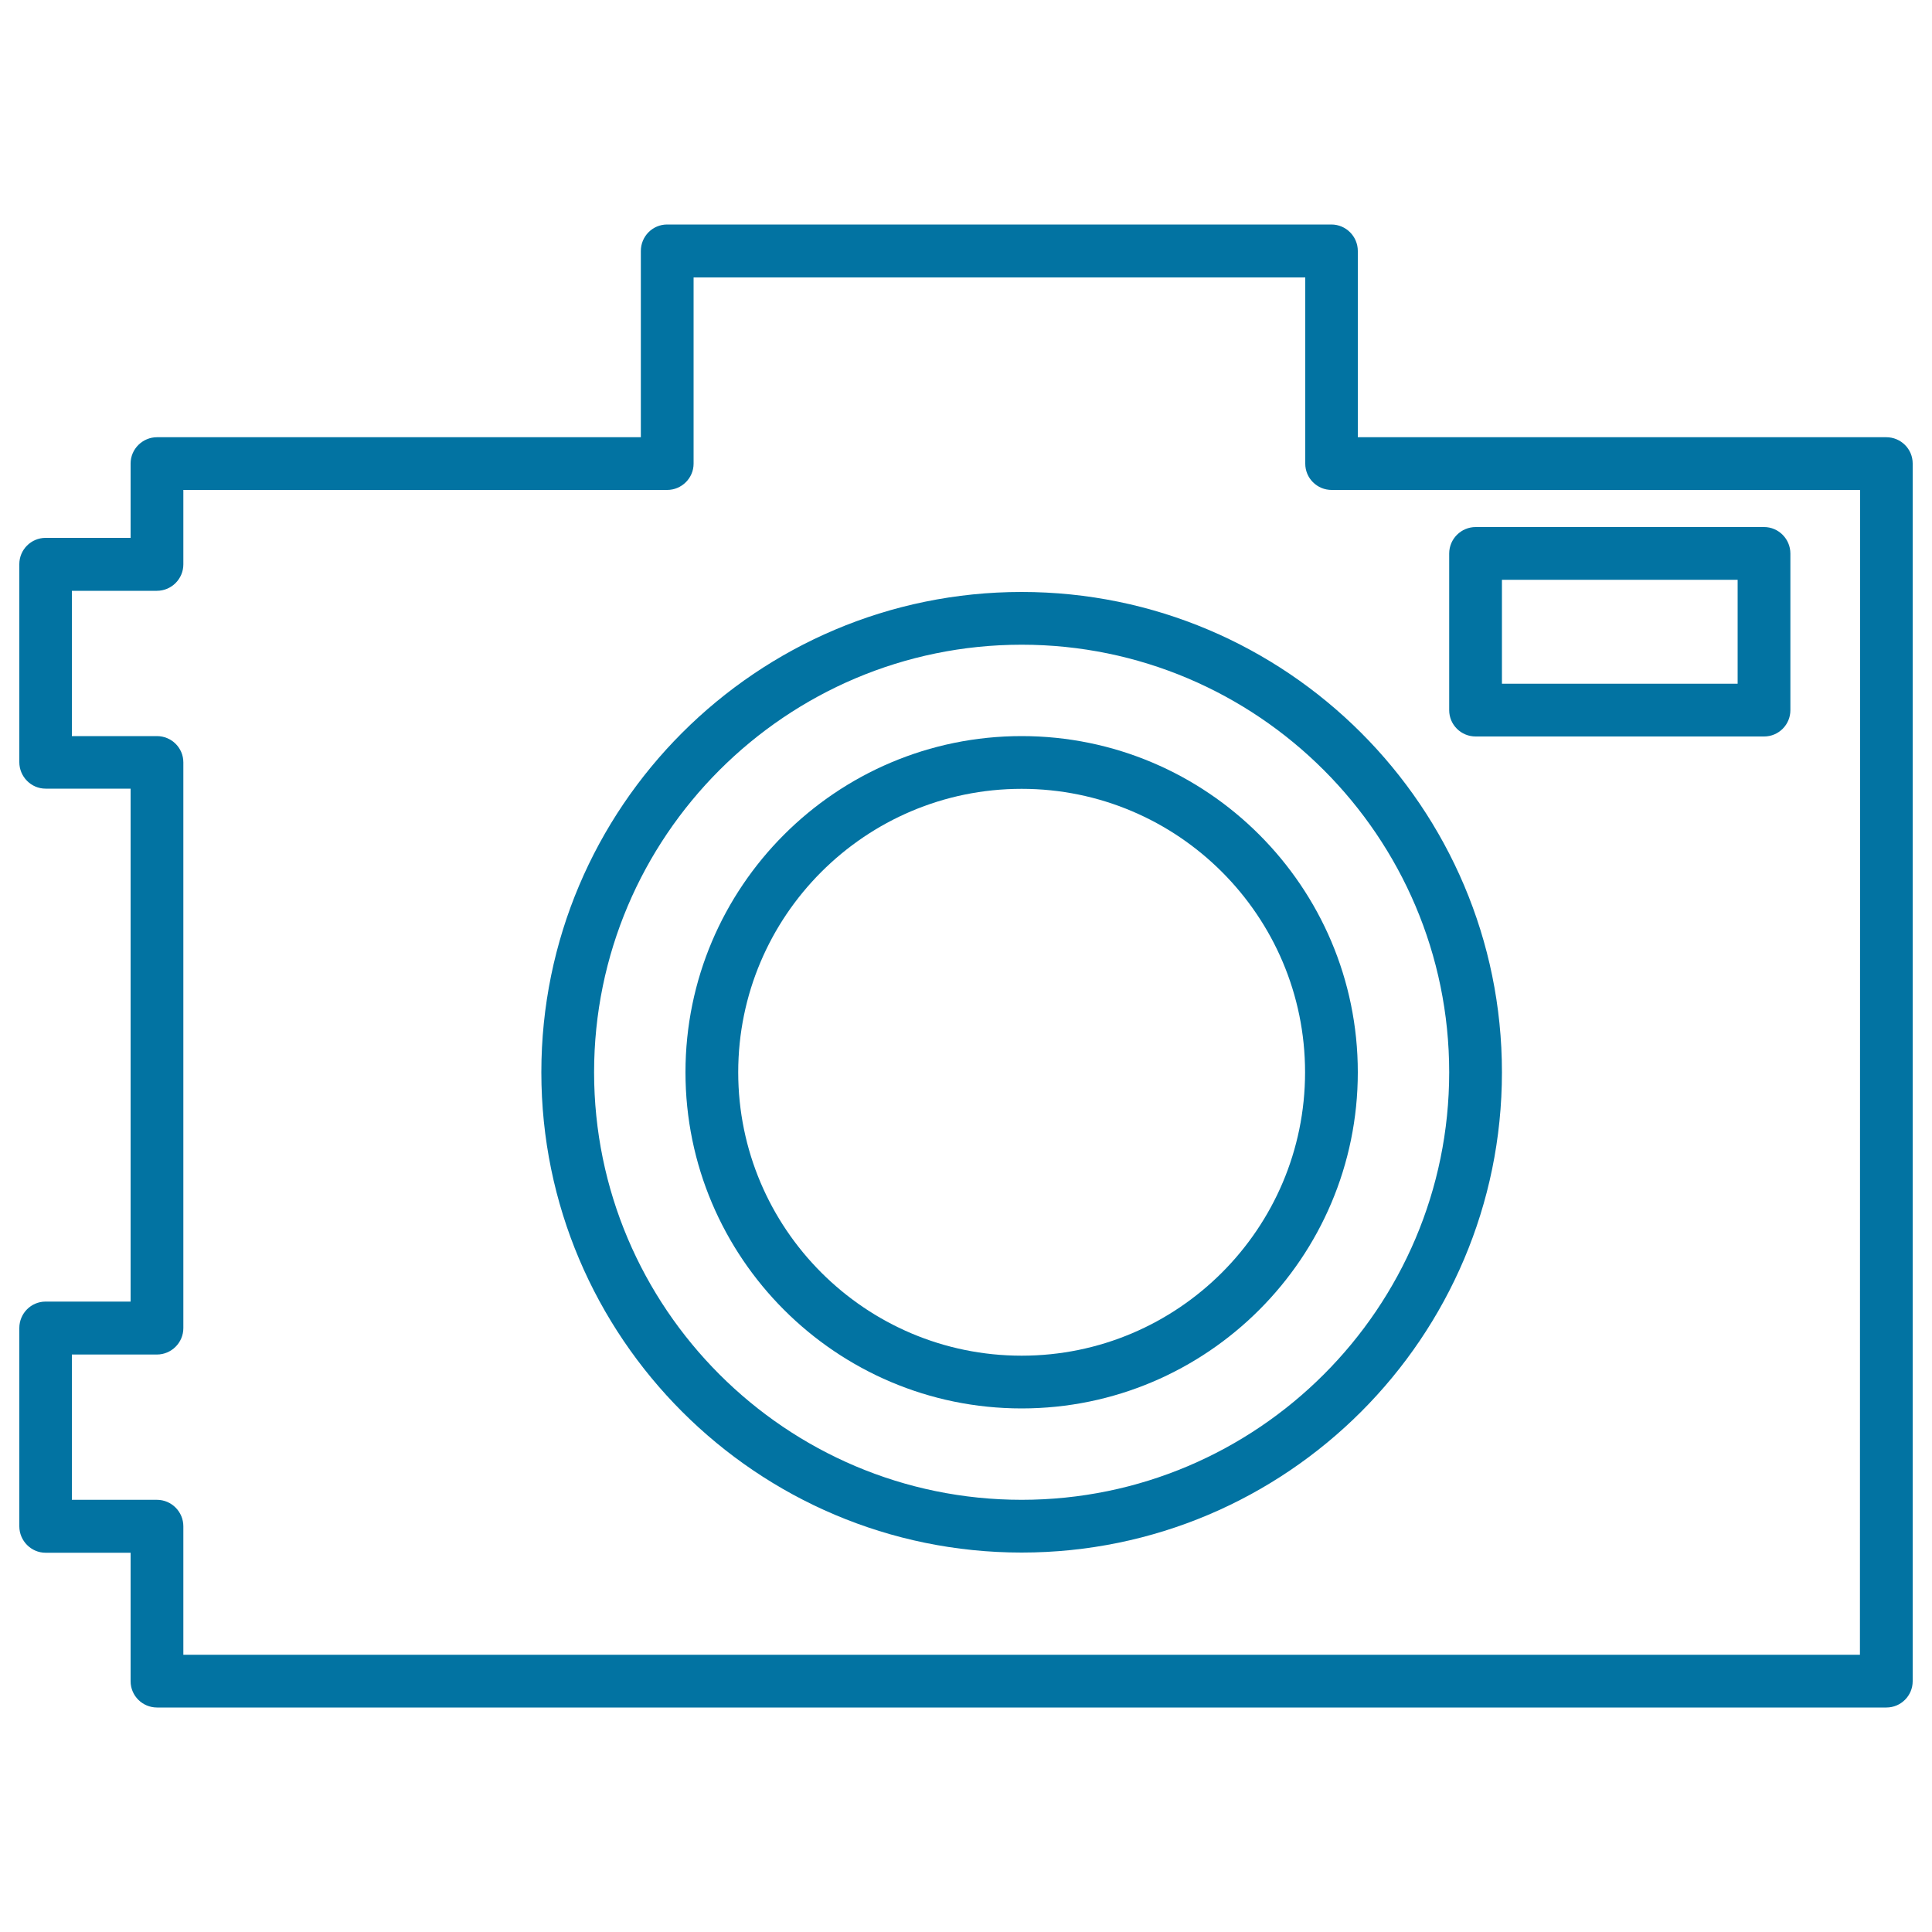 <svg xmlns="http://www.w3.org/2000/svg" viewBox="0 0 1000 1000" style="fill:#0273a2">
<title>Old Photo Camera SVG icon</title>
<g><path d="M280.2,555c0,137.1,111.5,248.6,248.6,248.6c137.1,0,248.6-111.5,248.6-248.6c0-137.1-111.5-248.6-248.6-248.6C391.7,306.4,280.2,417.9,280.2,555z M750.1,555c0,122-99.3,221.3-221.3,221.3c-122,0-221.3-99.3-221.3-221.3c0-122,99.3-221.3,221.3-221.3S750.1,433,750.1,555z"/><path d="M354.8,555c0,96,78.1,174,174,174c96,0,174-78.1,174-174c0-96-78.1-174-174-174C432.9,381,354.8,459,354.8,555z M675.5,555c0,80.9-65.8,146.7-146.7,146.7c-80.9,0-146.7-65.8-146.7-146.7c0-80.9,65.8-146.7,146.7-146.7C609.7,408.3,675.5,474.1,675.5,555z"/><path d="M990,870.2V239.9c0-7.5-6.1-13.6-13.7-13.6H702.8v-96.4c0-7.5-6.1-13.7-13.7-13.7H345.3c-7.5,0-13.6,6.1-13.6,13.7v96.4H81.3c-7.5,0-13.7,6.1-13.7,13.6v38.5h-44c-7.5,0-13.6,6.1-13.6,13.6v102.5c0,7.5,6.1,13.7,13.6,13.7h44v265.5h-44c-7.5,0-13.6,6.1-13.6,13.7V790c0,7.5,6.1,13.7,13.6,13.7h44v66.5c0,7.5,6.1,13.6,13.7,13.6h895.1C983.9,883.8,990,877.7,990,870.2z M962.7,856.5H94.9V790c0-7.5-6.1-13.7-13.7-13.7h-44v-75.2h44c7.5,0,13.7-6.1,13.7-13.7V394.6c0-7.5-6.1-13.6-13.7-13.6h-44v-75.2h44c7.5,0,13.7-6.1,13.7-13.7v-38.5h250.4c7.5,0,13.7-6.1,13.7-13.6v-96.4h316.6v96.4c0,7.5,6.1,13.6,13.7,13.6h273.5L962.7,856.5L962.7,856.5z"/><path d="M763.8,381.2h149.3c7.5,0,13.6-6.1,13.6-13.6v-81.1c0-7.5-6.1-13.7-13.6-13.7H763.8c-7.5,0-13.7,6.1-13.7,13.7v81.1C750.1,375.1,756.2,381.2,763.8,381.2z M777.4,300.1h122v53.8h-122V300.1z"/></g>
</svg>